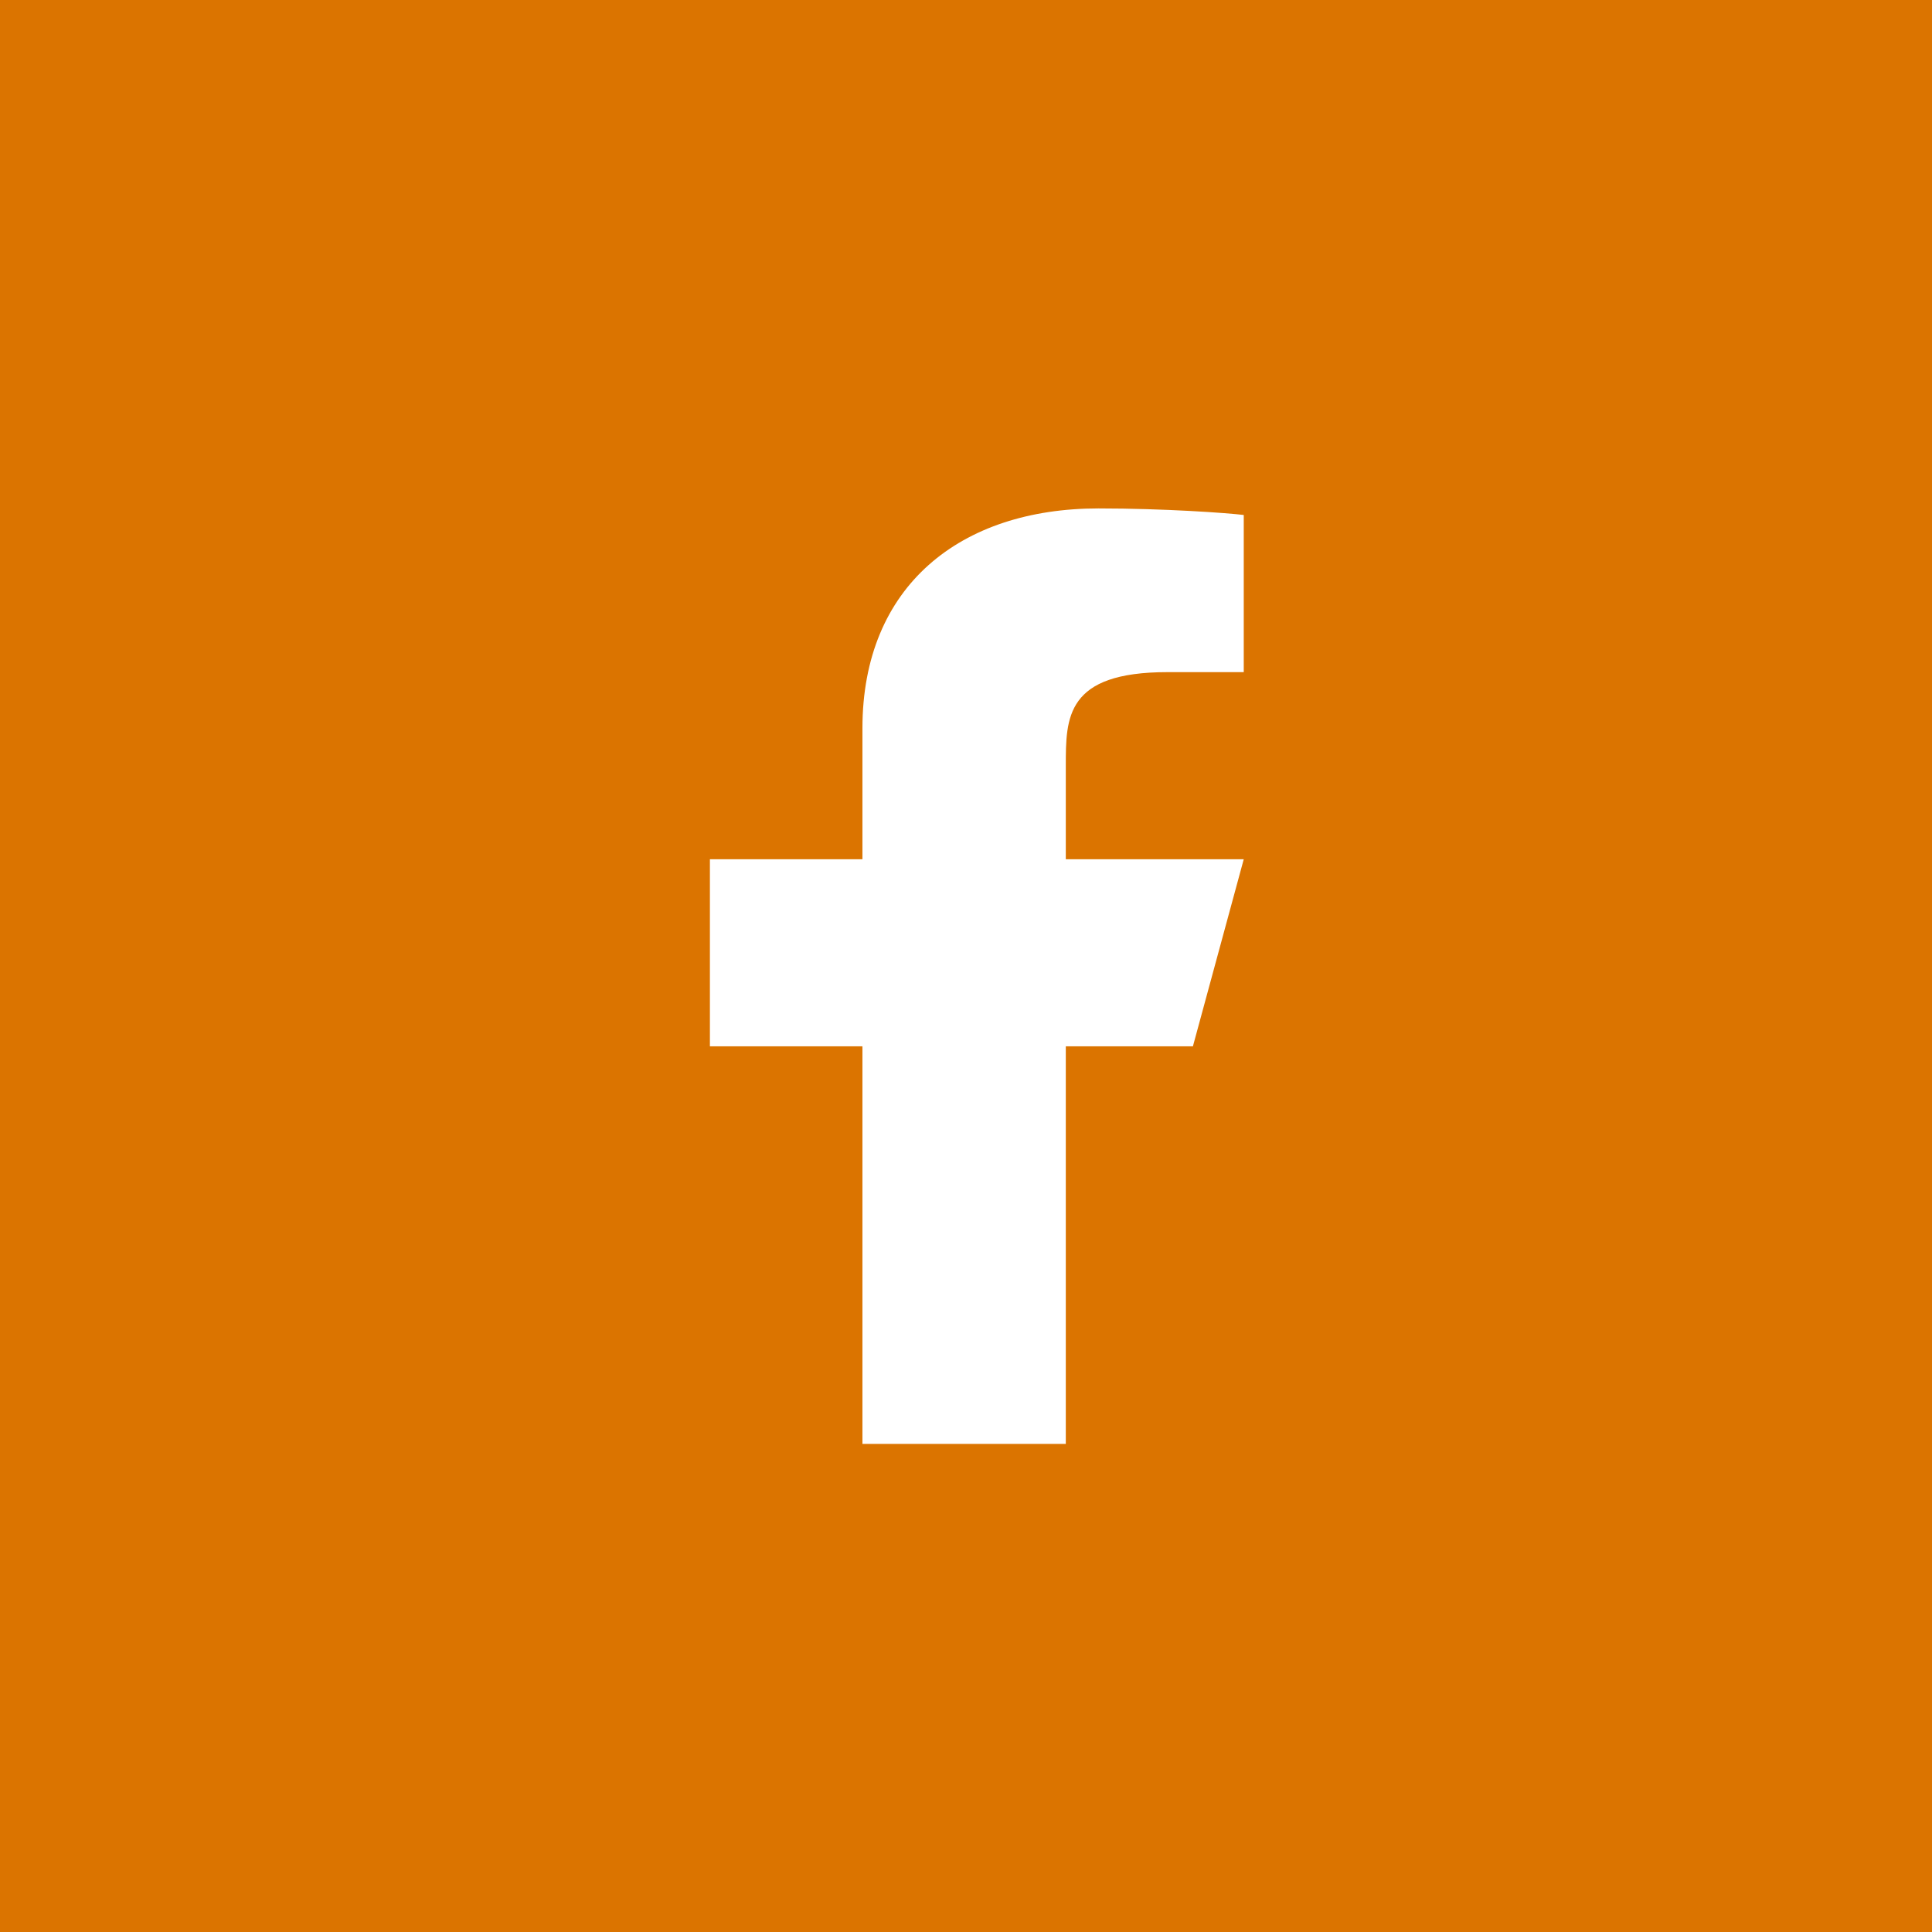 <svg xmlns="http://www.w3.org/2000/svg" width="38" height="38" viewBox="0 0 38 38">
  <g id="Group_6020" data-name="Group 6020" transform="translate(-603 -4552)">
    <rect id="Rectangle_1754" data-name="Rectangle 1754" width="38" height="38" transform="translate(603 4552)" fill="#db7400"/>
    <g id="Group_4763" data-name="Group 4763" transform="translate(611 4560)">
      <path id="Path_16256" data-name="Path 16256" d="M0,0H22V22.4H0Z" fill="none"/>
      <path id="Path_16257" data-name="Path 16257" d="M14,12.58h2.5l1-3.68H14V7.06c0-.948,0-1.84,2-1.84h1.5V2.129C17.174,2.089,15.943,2,14.643,2,11.928,2,10,3.524,10,6.324V8.9H7v3.68h3V20.4h4Z" transform="translate(-1.037)" fill="#fff"/>
    </g>
  </g>
</svg>
